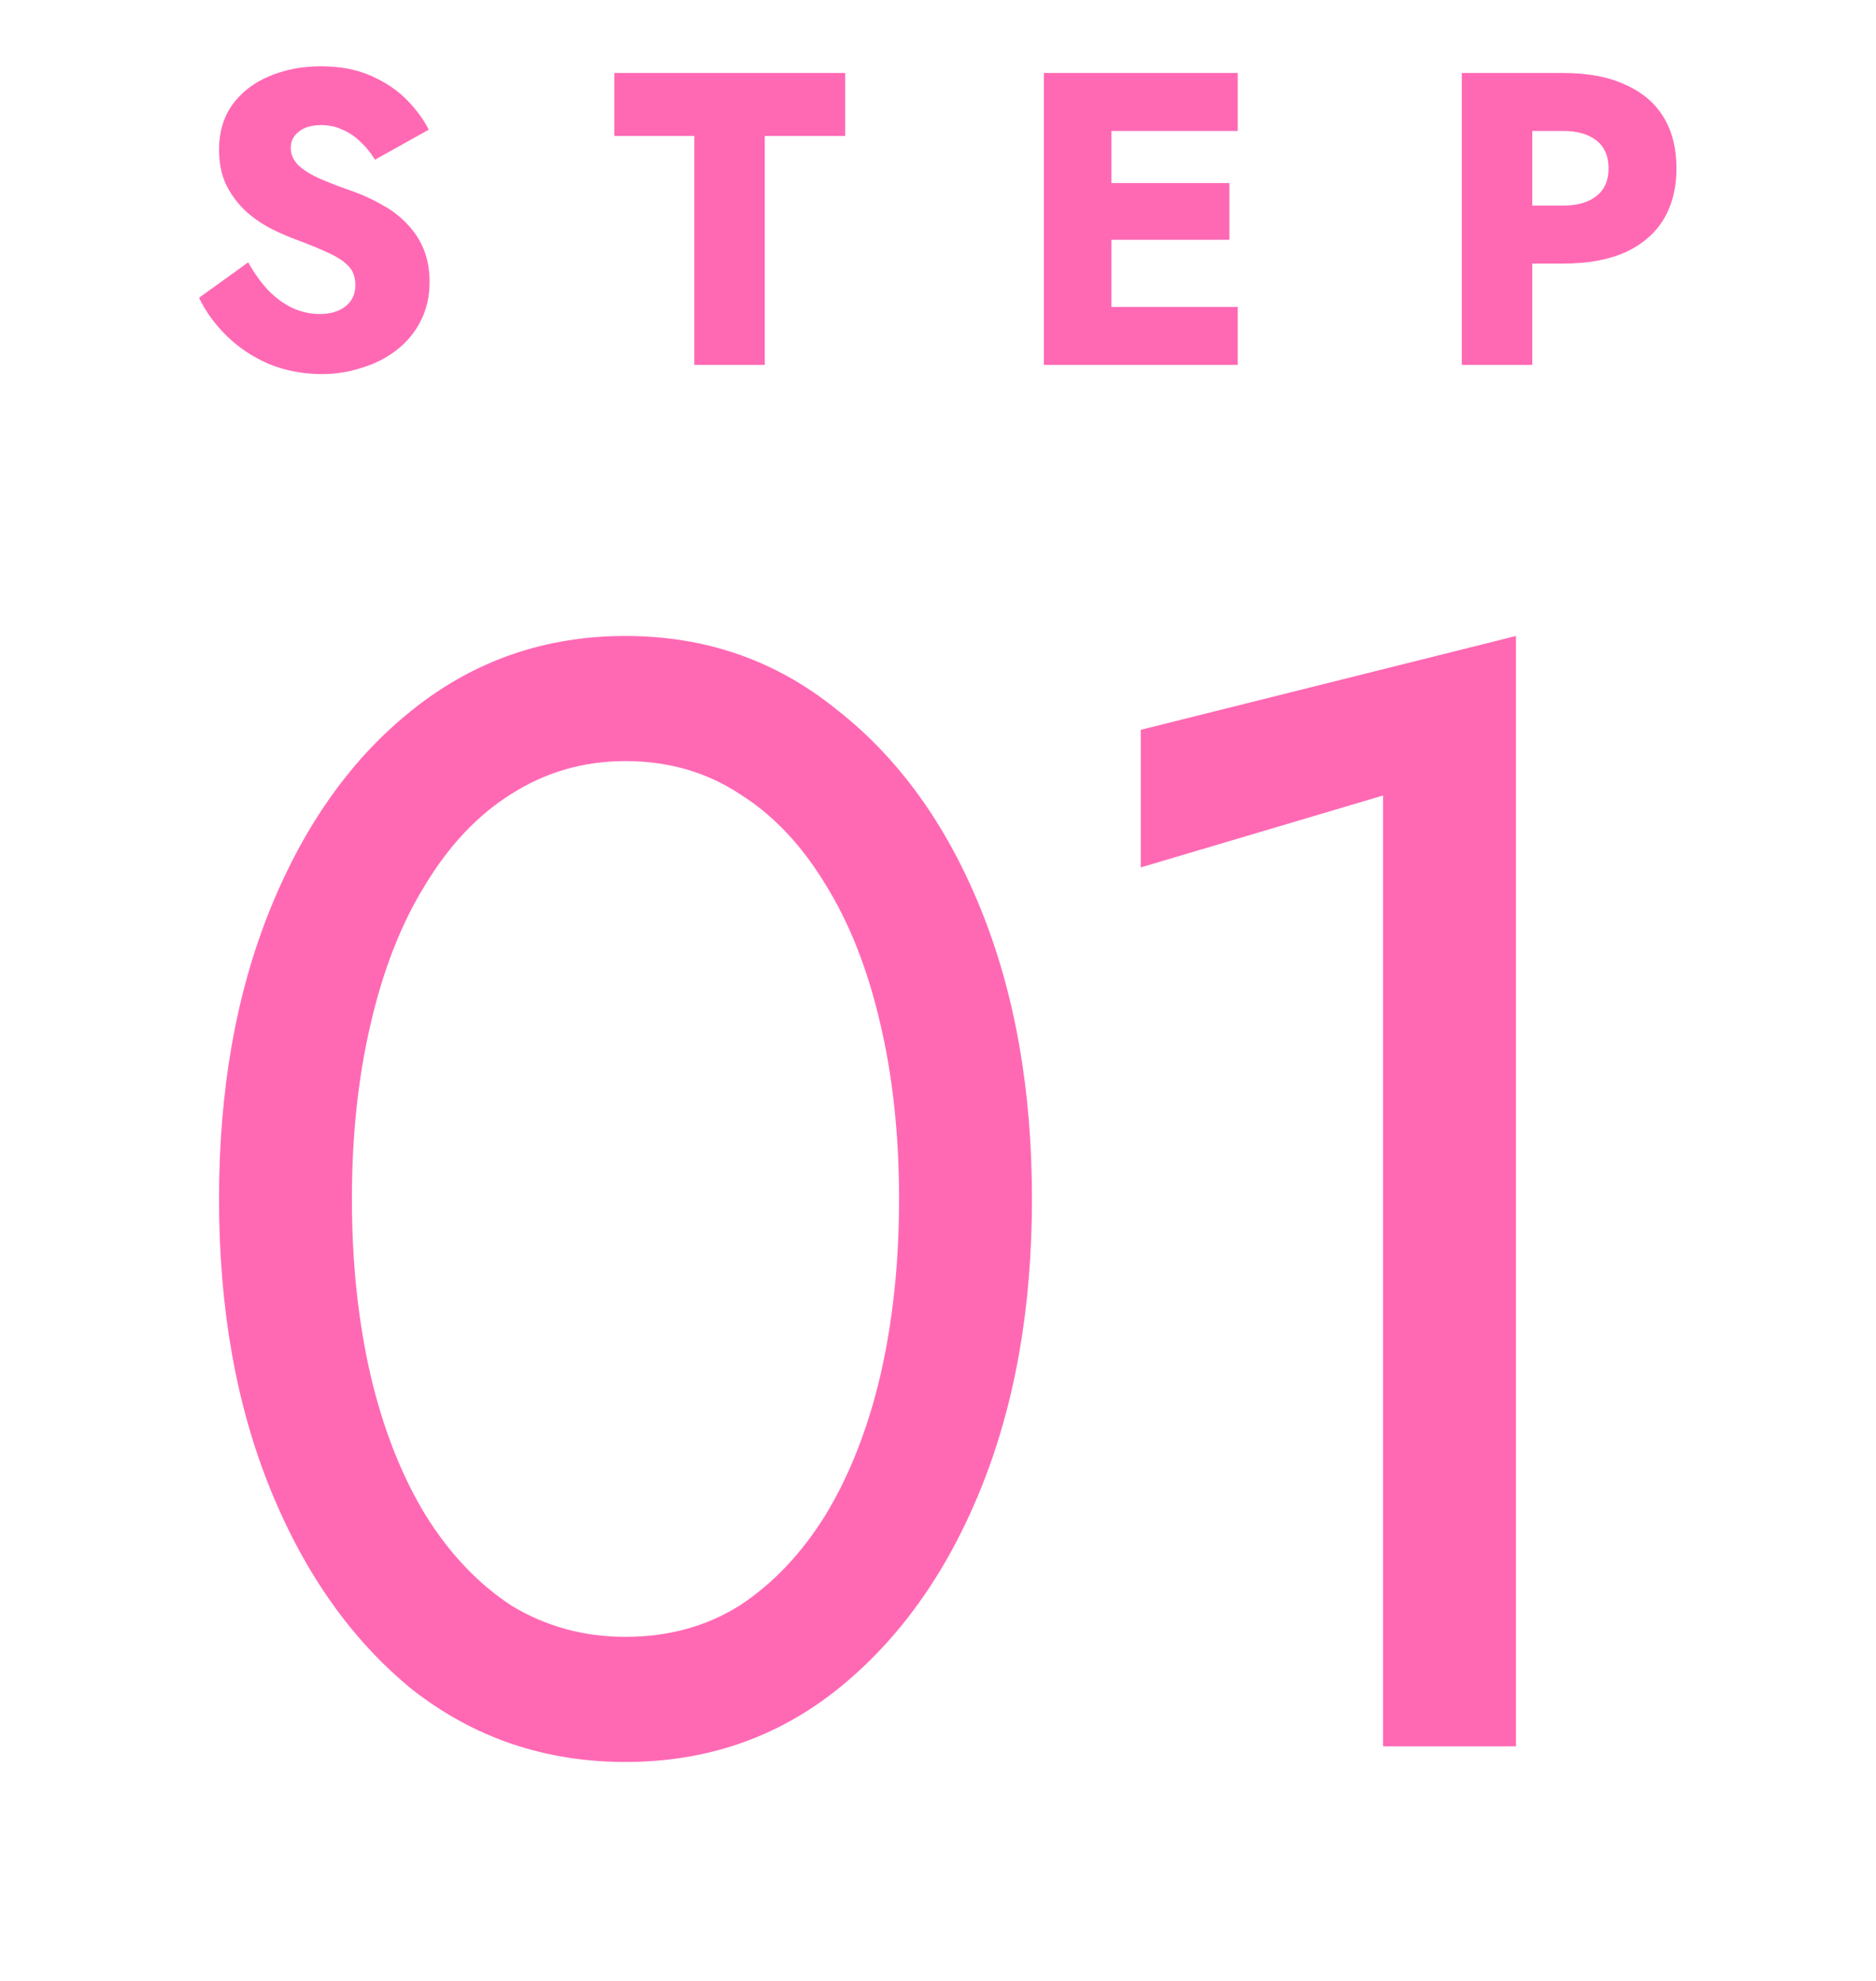 <svg width="72" height="76" viewBox="0 0 72 76" fill="none" xmlns="http://www.w3.org/2000/svg">
<path d="M9.527 10.064C9.751 10.469 10.002 10.821 10.279 11.12C10.567 11.419 10.876 11.648 11.207 11.808C11.548 11.968 11.906 12.048 12.279 12.048C12.674 12.048 12.999 11.952 13.255 11.76C13.511 11.557 13.639 11.285 13.639 10.944C13.639 10.656 13.564 10.427 13.415 10.256C13.266 10.075 13.026 9.904 12.695 9.744C12.364 9.584 11.927 9.403 11.383 9.2C11.116 9.104 10.807 8.971 10.455 8.8C10.114 8.629 9.788 8.411 9.479 8.144C9.17 7.867 8.914 7.536 8.711 7.152C8.508 6.757 8.407 6.283 8.407 5.728C8.407 5.067 8.578 4.496 8.919 4.016C9.271 3.536 9.74 3.173 10.327 2.928C10.924 2.672 11.586 2.544 12.311 2.544C13.058 2.544 13.703 2.667 14.247 2.912C14.802 3.157 15.26 3.467 15.623 3.84C15.986 4.213 16.263 4.592 16.455 4.976L14.391 6.128C14.231 5.861 14.044 5.632 13.831 5.44C13.628 5.237 13.399 5.083 13.143 4.976C12.898 4.859 12.631 4.8 12.343 4.8C11.959 4.8 11.666 4.885 11.463 5.056C11.26 5.216 11.159 5.419 11.159 5.664C11.159 5.92 11.255 6.144 11.447 6.336C11.65 6.528 11.932 6.704 12.295 6.864C12.668 7.024 13.116 7.195 13.639 7.376C14.034 7.525 14.402 7.701 14.743 7.904C15.084 8.096 15.383 8.331 15.639 8.608C15.906 8.885 16.114 9.205 16.263 9.568C16.412 9.931 16.487 10.347 16.487 10.816C16.487 11.381 16.37 11.888 16.135 12.336C15.911 12.773 15.602 13.141 15.207 13.44C14.823 13.739 14.38 13.963 13.879 14.112C13.388 14.272 12.882 14.352 12.359 14.352C11.634 14.352 10.956 14.224 10.327 13.968C9.708 13.701 9.17 13.344 8.711 12.896C8.252 12.448 7.895 11.957 7.639 11.424L9.527 10.064ZM23.575 5.216V2.8H32.439V5.216H29.351V14H26.647V5.216H23.575ZM41.856 14V11.776H47.504V14H41.856ZM41.856 5.024V2.8H47.504V5.024H41.856ZM41.856 9.2V7.024H47.184V9.2H41.856ZM40.064 2.8H42.656V14H40.064V2.8ZM56.104 2.8H58.808V14H56.104V2.8ZM57.8 5.024V2.8H59.992C60.942 2.8 61.736 2.949 62.376 3.248C63.027 3.536 63.518 3.952 63.848 4.496C64.179 5.04 64.344 5.696 64.344 6.464C64.344 7.211 64.179 7.861 63.848 8.416C63.518 8.96 63.027 9.381 62.376 9.68C61.736 9.968 60.942 10.112 59.992 10.112H57.8V7.888H59.992C60.536 7.888 60.963 7.765 61.272 7.52C61.582 7.275 61.736 6.923 61.736 6.464C61.736 5.995 61.582 5.637 61.272 5.392C60.963 5.147 60.536 5.024 59.992 5.024H57.8Z" fill="#FF69B4"/>
<path d="M13.506 46C13.506 48.44 13.746 50.7 14.226 52.78C14.706 54.82 15.406 56.6 16.326 58.12C17.246 59.6 18.346 60.76 19.626 61.6C20.946 62.4 22.406 62.8 24.006 62.8C25.646 62.8 27.106 62.4 28.386 61.6C29.666 60.76 30.766 59.6 31.686 58.12C32.606 56.6 33.306 54.82 33.786 52.78C34.266 50.7 34.506 48.44 34.506 46C34.506 43.56 34.266 41.32 33.786 39.28C33.306 37.2 32.606 35.42 31.686 33.94C30.766 32.42 29.666 31.26 28.386 30.46C27.106 29.62 25.646 29.2 24.006 29.2C22.406 29.2 20.946 29.62 19.626 30.46C18.346 31.26 17.246 32.42 16.326 33.94C15.406 35.42 14.706 37.2 14.226 39.28C13.746 41.32 13.506 43.56 13.506 46ZM8.406 46C8.406 41.8 9.066 38.08 10.386 34.84C11.706 31.6 13.526 29.06 15.846 27.22C18.206 25.34 20.926 24.4 24.006 24.4C27.086 24.4 29.786 25.34 32.106 27.22C34.466 29.06 36.306 31.6 37.626 34.84C38.946 38.08 39.606 41.8 39.606 46C39.606 50.2 38.946 53.92 37.626 57.16C36.306 60.4 34.466 62.96 32.106 64.84C29.786 66.68 27.086 67.6 24.006 67.6C20.926 67.6 18.206 66.68 15.846 64.84C13.526 62.96 11.706 60.4 10.386 57.16C9.066 53.92 8.406 50.2 8.406 46ZM43.782 33.28V28L58.182 24.4V67H53.082V30.52L43.782 33.28Z" fill="#FF69B4"/>
</svg>

